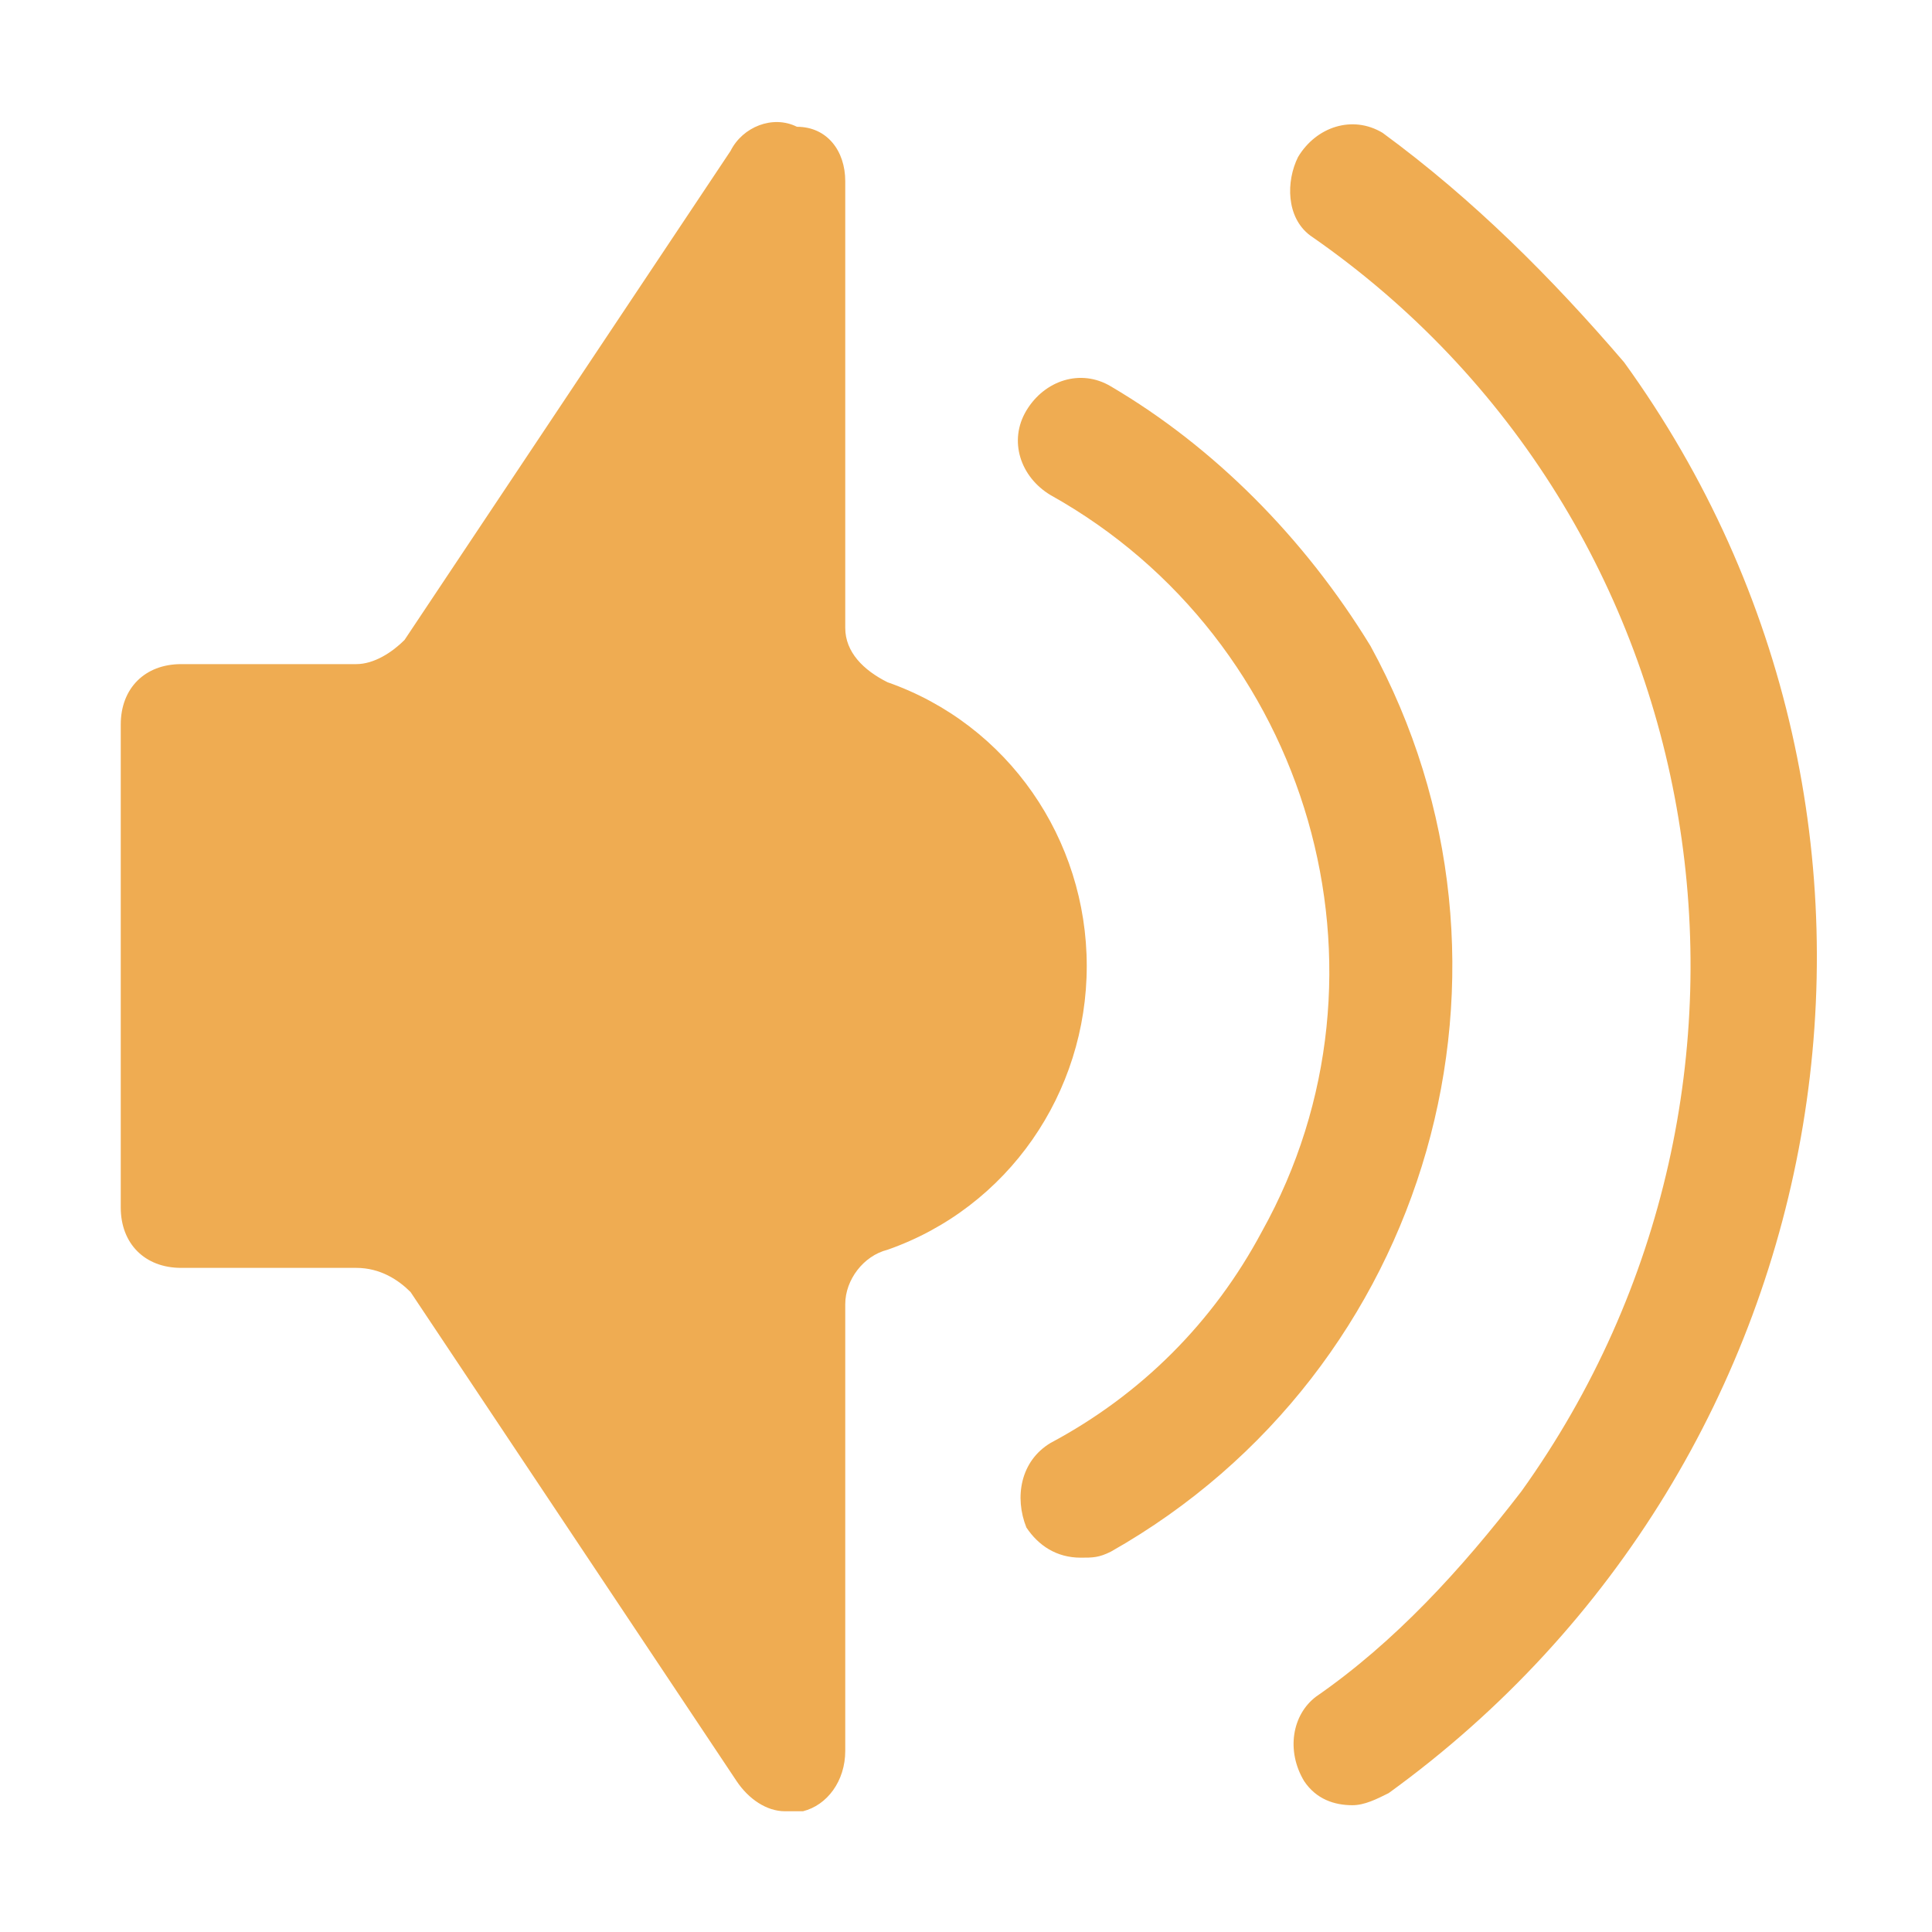 <?xml version="1.0" encoding="UTF-8"?> <svg xmlns="http://www.w3.org/2000/svg" width="64" height="64" viewBox="0 0 64 64" fill="none"><path d="M36 32C36 36.2 33.4 40 29.4 41.4C28.6 41.6 28 42.4 28 43.2V58C28 59 27.4 59.8 26.6 60C26.4 60 26.2 60 26 60C25.4 60 24.8 59.6 24.4 59L13.6 42.8C13.2 42.4 12.6 42 11.8 42H6C4.8 42 4 41.2 4 40V24C4 22.8 4.8 22 6 22H11.8C12.4 22 13 21.6 13.4 21.2L24.2 5C24.6 4.2 25.6 3.8 26.4 4.2C27.4 4.2 28 5 28 6V20.8C28 21.6 28.6 22.2 29.4 22.6C33.4 24 36 27.8 36 32ZM36.8 12.8C35.8 12.2 34.6 12.6 34 13.6C33.4 14.6 33.8 15.8 34.8 16.4C43.4 21.2 46.6 32.2 41.8 40.8C40.2 43.8 37.8 46.2 34.8 47.8C33.8 48.4 33.6 49.6 34 50.6C34.4 51.2 35 51.6 35.8 51.6C36.2 51.6 36.4 51.6 36.8 51.4C47.4 45.4 51.2 32 45.4 21.4C43.2 17.8 40.2 14.8 36.8 12.8ZM45.8 4.4C44.8 3.8 43.6 4.2 43 5.2C42.6 6 42.6 7.2 43.4 7.8C57 17.2 60 36 50.4 49.4C48.4 52 46.2 54.4 43.6 56.2C42.8 56.8 42.6 58 43.2 59C43.6 59.6 44.2 59.8 44.8 59.8C45.2 59.8 45.6 59.6 46 59.4C61.2 48.4 64.8 27.2 53.8 12C51.4 9.2 48.8 6.6 45.8 4.4Z" fill="#EFAC52"></path></svg> 